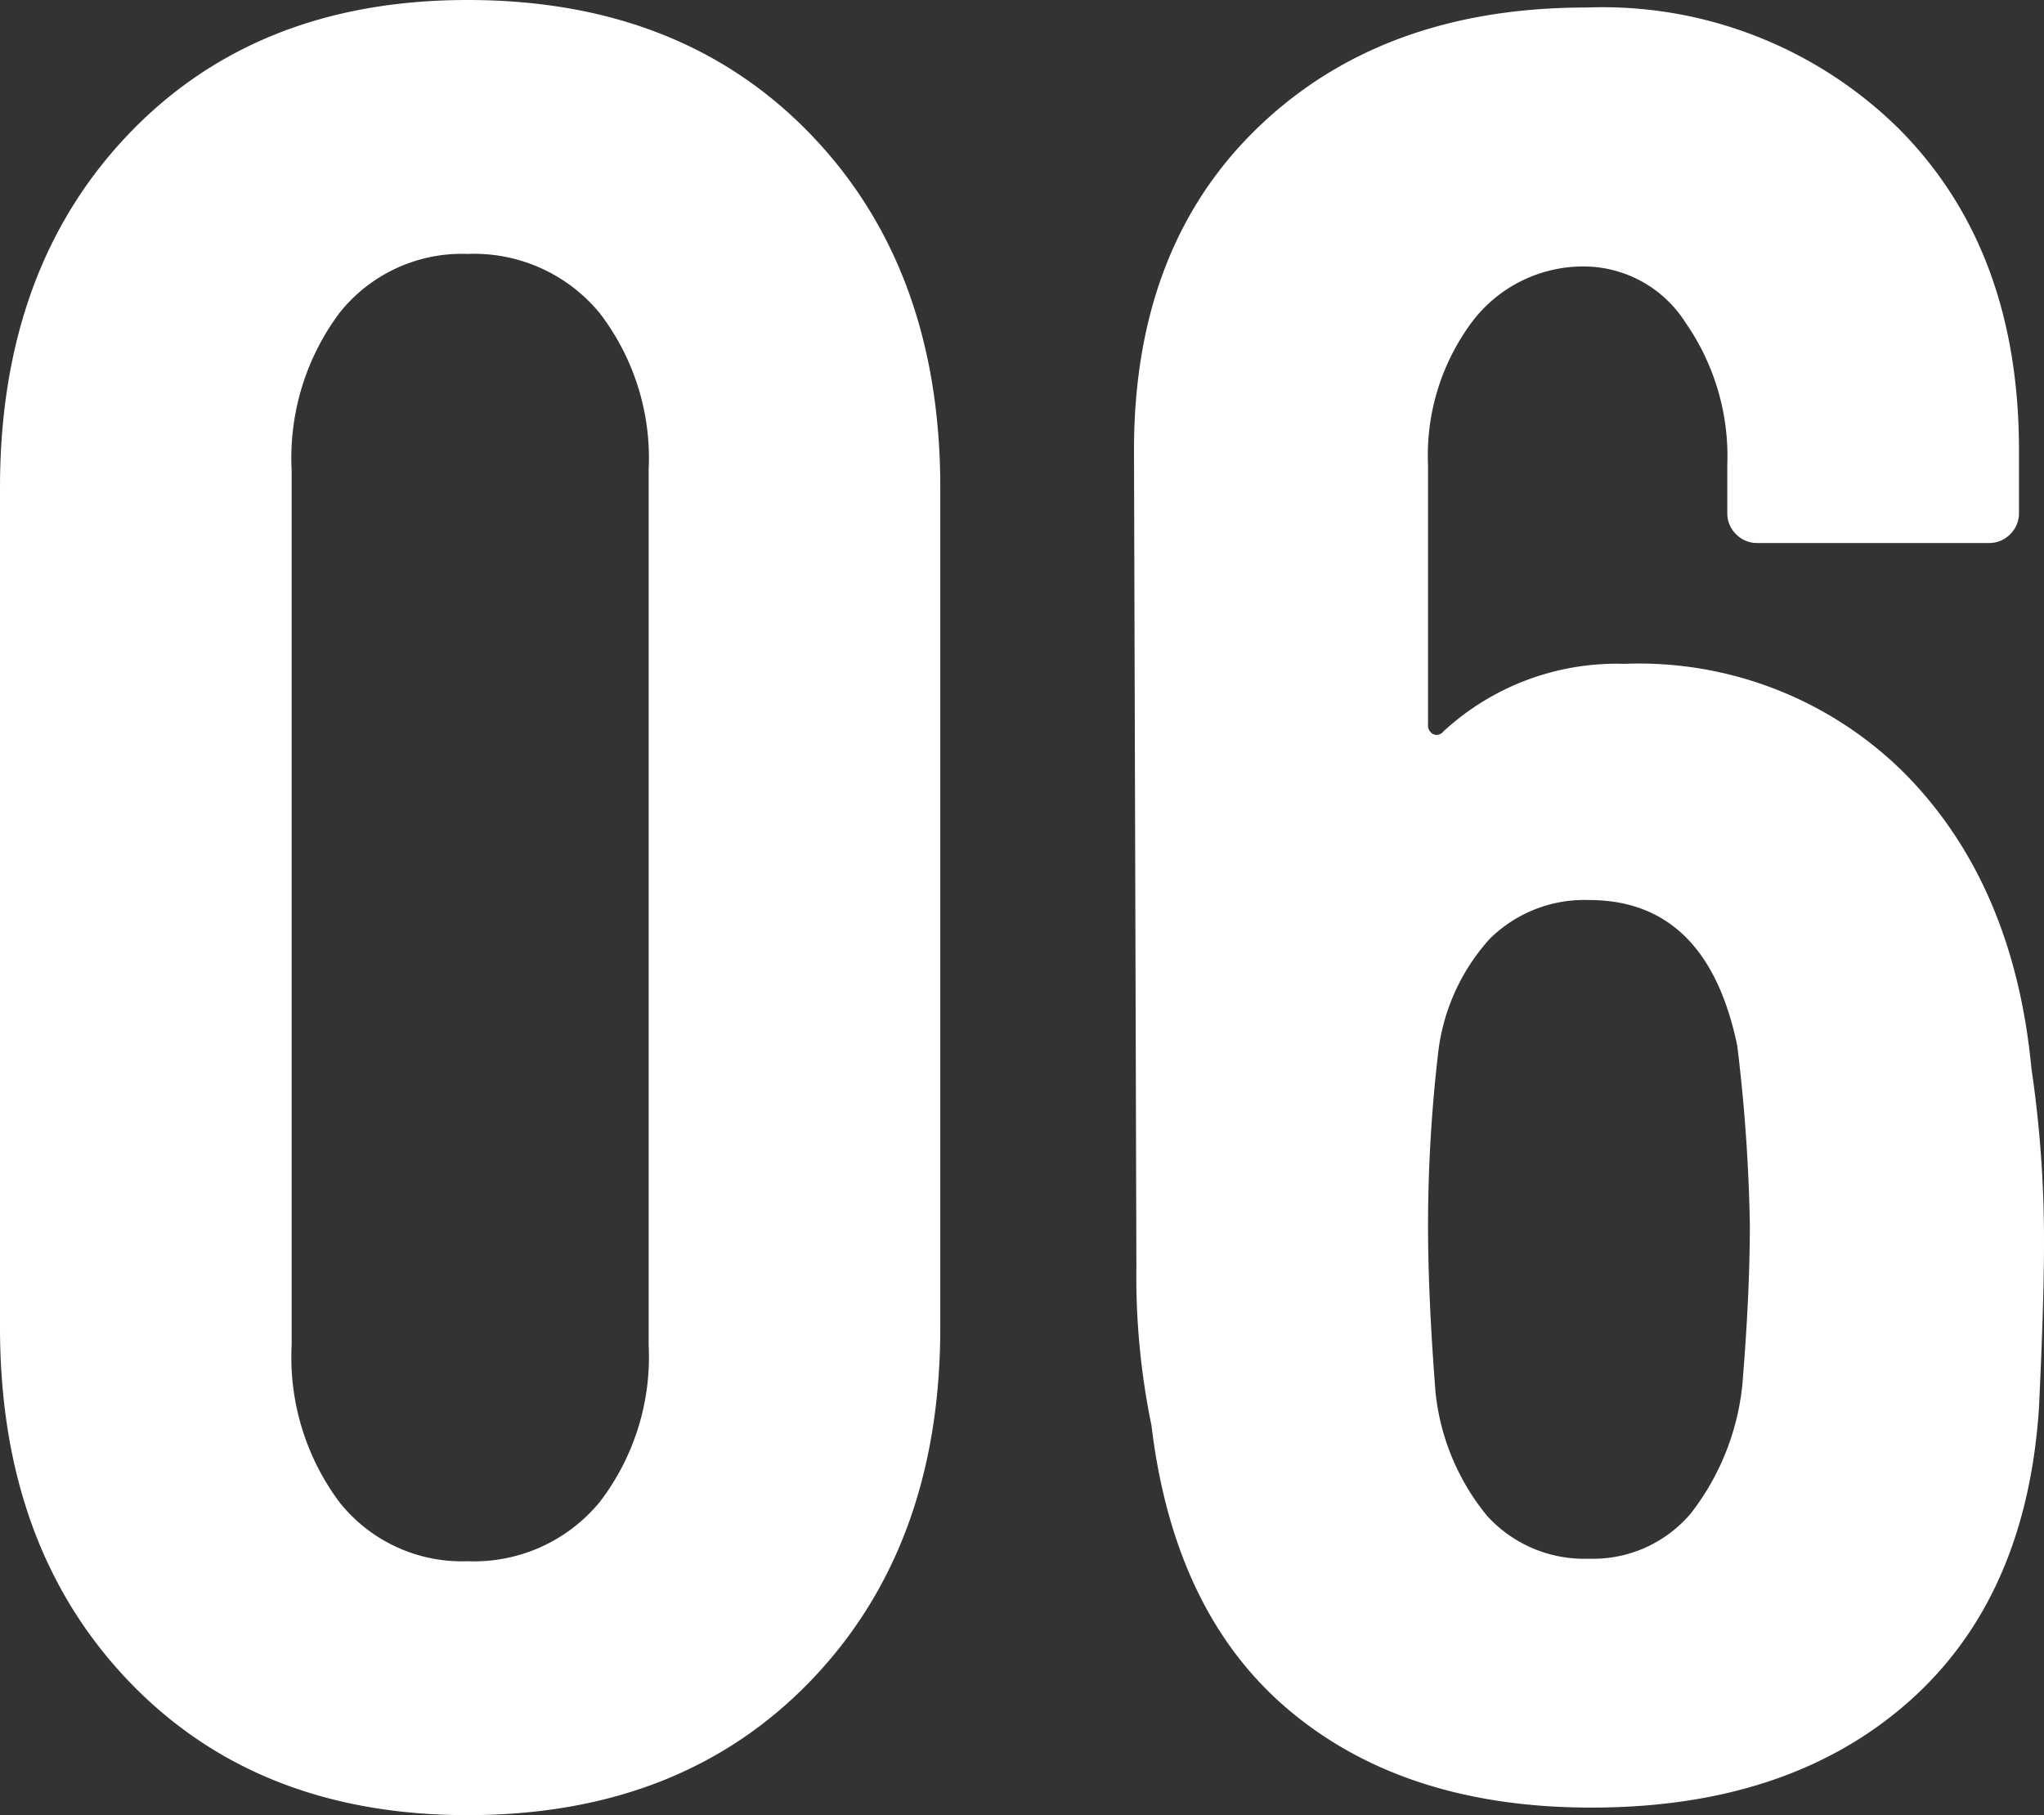 <svg xmlns="http://www.w3.org/2000/svg" width="85.365" height="75.81" viewBox="0 0 85.365 75.81">
  <rect x="0" y="0" width="85.365" height="75.81" fill="#333333" stroke="none"/>
  <path id="パス_979" data-name="パス 979" d="M23.52,1.155q-8.82,0-14.175-5.618T3.99-19.215v-35.07q0-9.135,5.355-14.753T23.52-74.655q8.925,0,14.333,5.618T43.26-54.285v35.07q0,9.135-5.407,14.753T23.52,1.155Zm0-10.605a6.792,6.792,0,0,0,5.512-2.467A9.949,9.949,0,0,0,31.08-18.48V-55.02a9.949,9.949,0,0,0-2.048-6.562A6.792,6.792,0,0,0,23.52-64.05a6.531,6.531,0,0,0-5.355,2.468A10.126,10.126,0,0,0,16.17-55.02v36.54a10.126,10.126,0,0,0,1.995,6.563A6.531,6.531,0,0,0,23.52-9.45ZM88.83-30.03a49.079,49.079,0,0,1,.525,7.35q0,2.415-.21,6.825-.525,7.98-5.513,12.337T70.455.84q-7.77,0-12.6-4.043T52.08-15.12a30.757,30.757,0,0,1-.63-6.615l-.1-34.125q0-8.5,5.2-13.493t13.7-4.988a17.619,17.619,0,0,1,13.02,5.04q5.04,5.04,5.04,13.44v2.625a1.215,1.215,0,0,1-.368.893,1.215,1.215,0,0,1-.893.367h-9.66a1.215,1.215,0,0,1-.893-.367,1.215,1.215,0,0,1-.368-.893V-55.23a9.765,9.765,0,0,0-1.732-5.932,5.049,5.049,0,0,0-4.148-2.363,5.821,5.821,0,0,0-4.777,2.31A9.323,9.323,0,0,0,63.63-55.23v10.815a.423.423,0,0,0,.21.42.343.343,0,0,0,.42-.1,10.671,10.671,0,0,1,7.56-2.835,15.712,15.712,0,0,1,11.76,4.62Q88.1-37.7,88.83-30.03ZM76.755-16.8q.315-3.78.315-6.72a71.52,71.52,0,0,0-.525-7.455q-1.26-6.09-6.195-6.09A5.618,5.618,0,0,0,66.2-35.437,8.559,8.559,0,0,0,64.05-30.66a62.887,62.887,0,0,0-.42,7.14q0,3.045.315,7.035A9.7,9.7,0,0,0,66.1-11.34,5.485,5.485,0,0,0,70.35-9.555a5.344,5.344,0,0,0,4.253-1.89A10.461,10.461,0,0,0,76.755-16.8Z" transform="translate(-3.99 74.655)" fill="#fff"/>
</svg>

